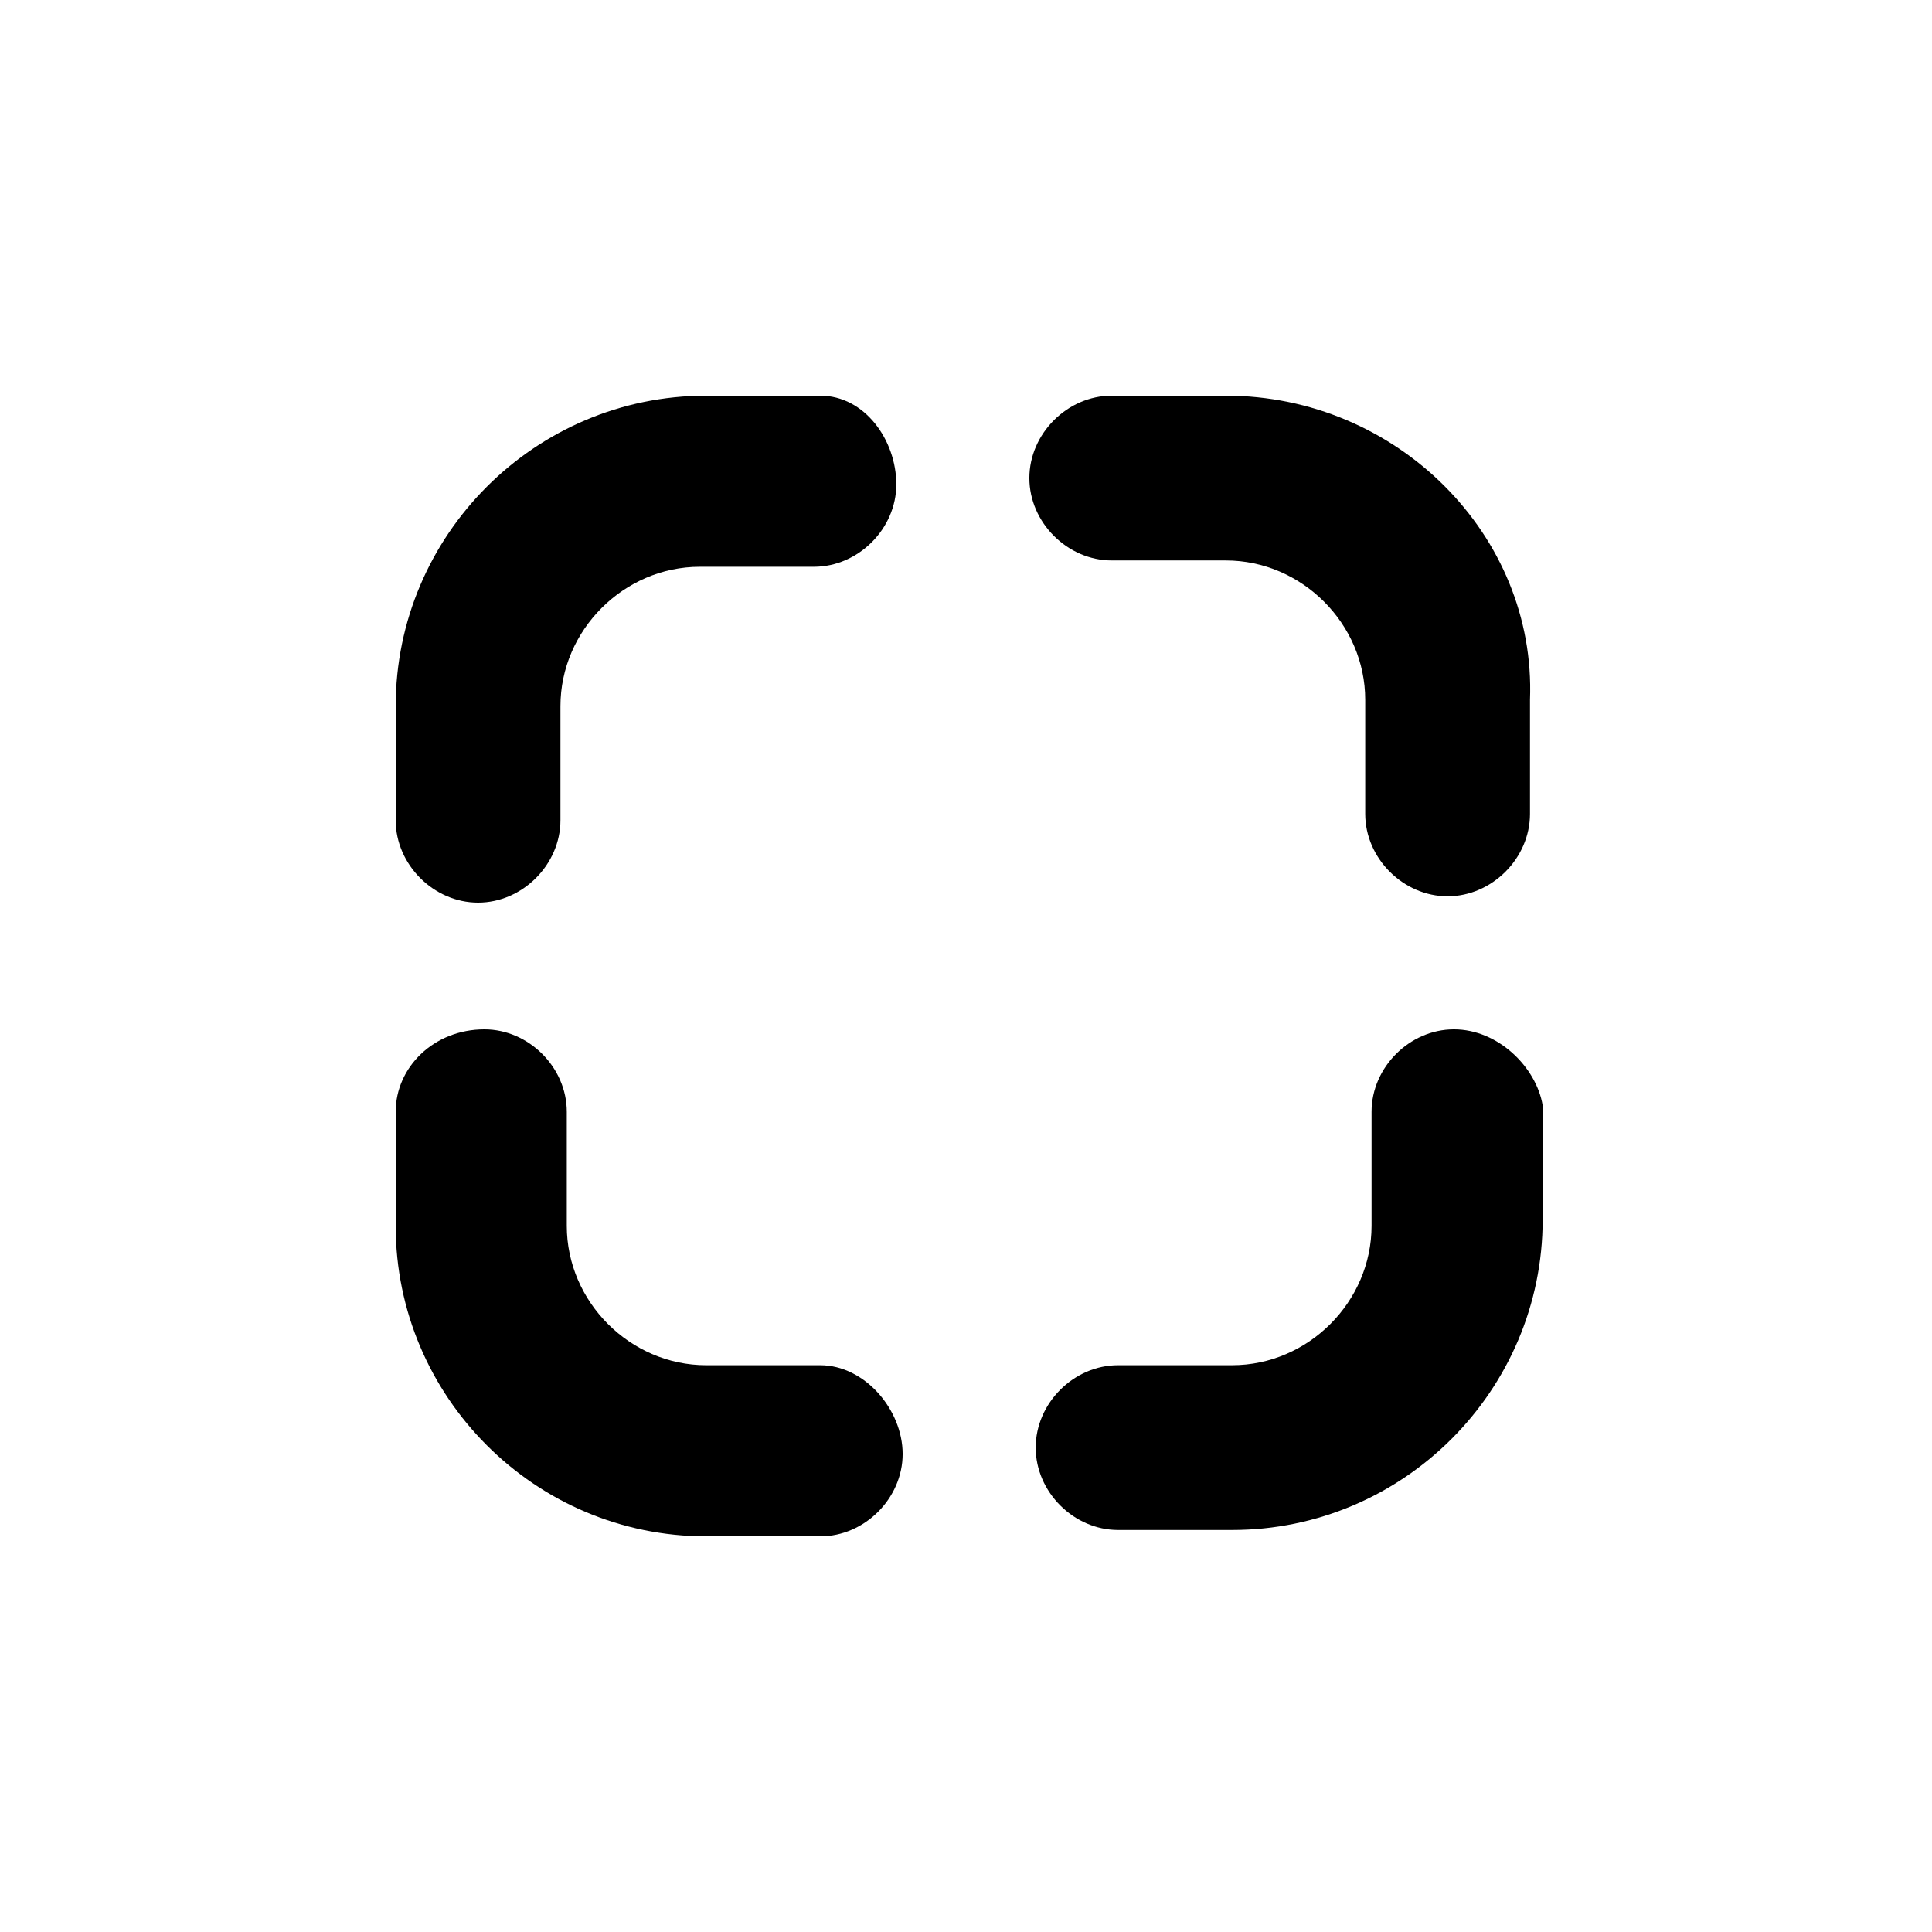 <?xml version="1.0" encoding="UTF-8"?>
<!-- Uploaded to: ICON Repo, www.svgrepo.com, Generator: ICON Repo Mixer Tools -->
<svg fill="#000000" width="800px" height="800px" version="1.1" viewBox="144 144 512 512" xmlns="http://www.w3.org/2000/svg">
 <g>
  <path d="m468.85 248.86h-30.23c-11.754 0-21.828 10.078-21.828 21.832s10.078 21.832 21.832 21.832h30.23c20.152 0 36.945 16.793 36.945 36.945v30.23c0 11.754 10.078 21.832 21.832 21.832 11.754 0 21.832-10.078 21.832-21.832v-30.23c1.676-43.664-35.27-80.609-80.613-80.609z"/>
  <path d="m361.38 248.86h-30.23c-45.344 0-82.289 36.945-82.289 82.289v30.23c0 11.754 10.078 21.828 21.832 21.828s21.832-10.078 21.832-21.832v-30.23c0-20.152 16.793-36.945 36.945-36.945h30.23c11.754 0 21.832-10.078 21.832-21.832 0-11.754-8.398-23.508-20.152-23.508z"/>
  <path d="m361.38 505.8h-30.23c-20.152 0-36.945-16.793-36.945-36.945v-30.23c0-11.754-10.078-21.832-21.832-21.832-13.434 0.004-23.512 10.078-23.512 21.836v30.23c0 45.344 36.945 82.289 82.289 82.289h30.23c11.754 0 21.832-10.078 21.832-21.832-0.004-11.758-10.078-23.516-21.832-23.516z"/>
  <path d="m529.31 416.79c-11.754 0-21.832 10.078-21.832 21.832v30.23c0 20.152-16.793 36.945-36.945 36.945h-30.23c-11.754 0-21.832 10.078-21.832 21.832 0 11.754 10.078 21.832 21.832 21.832h30.23c45.344 0 82.289-36.945 82.289-82.289v-30.23c-1.68-10.078-11.754-20.152-23.512-20.152z"/>
 </g>
</svg>